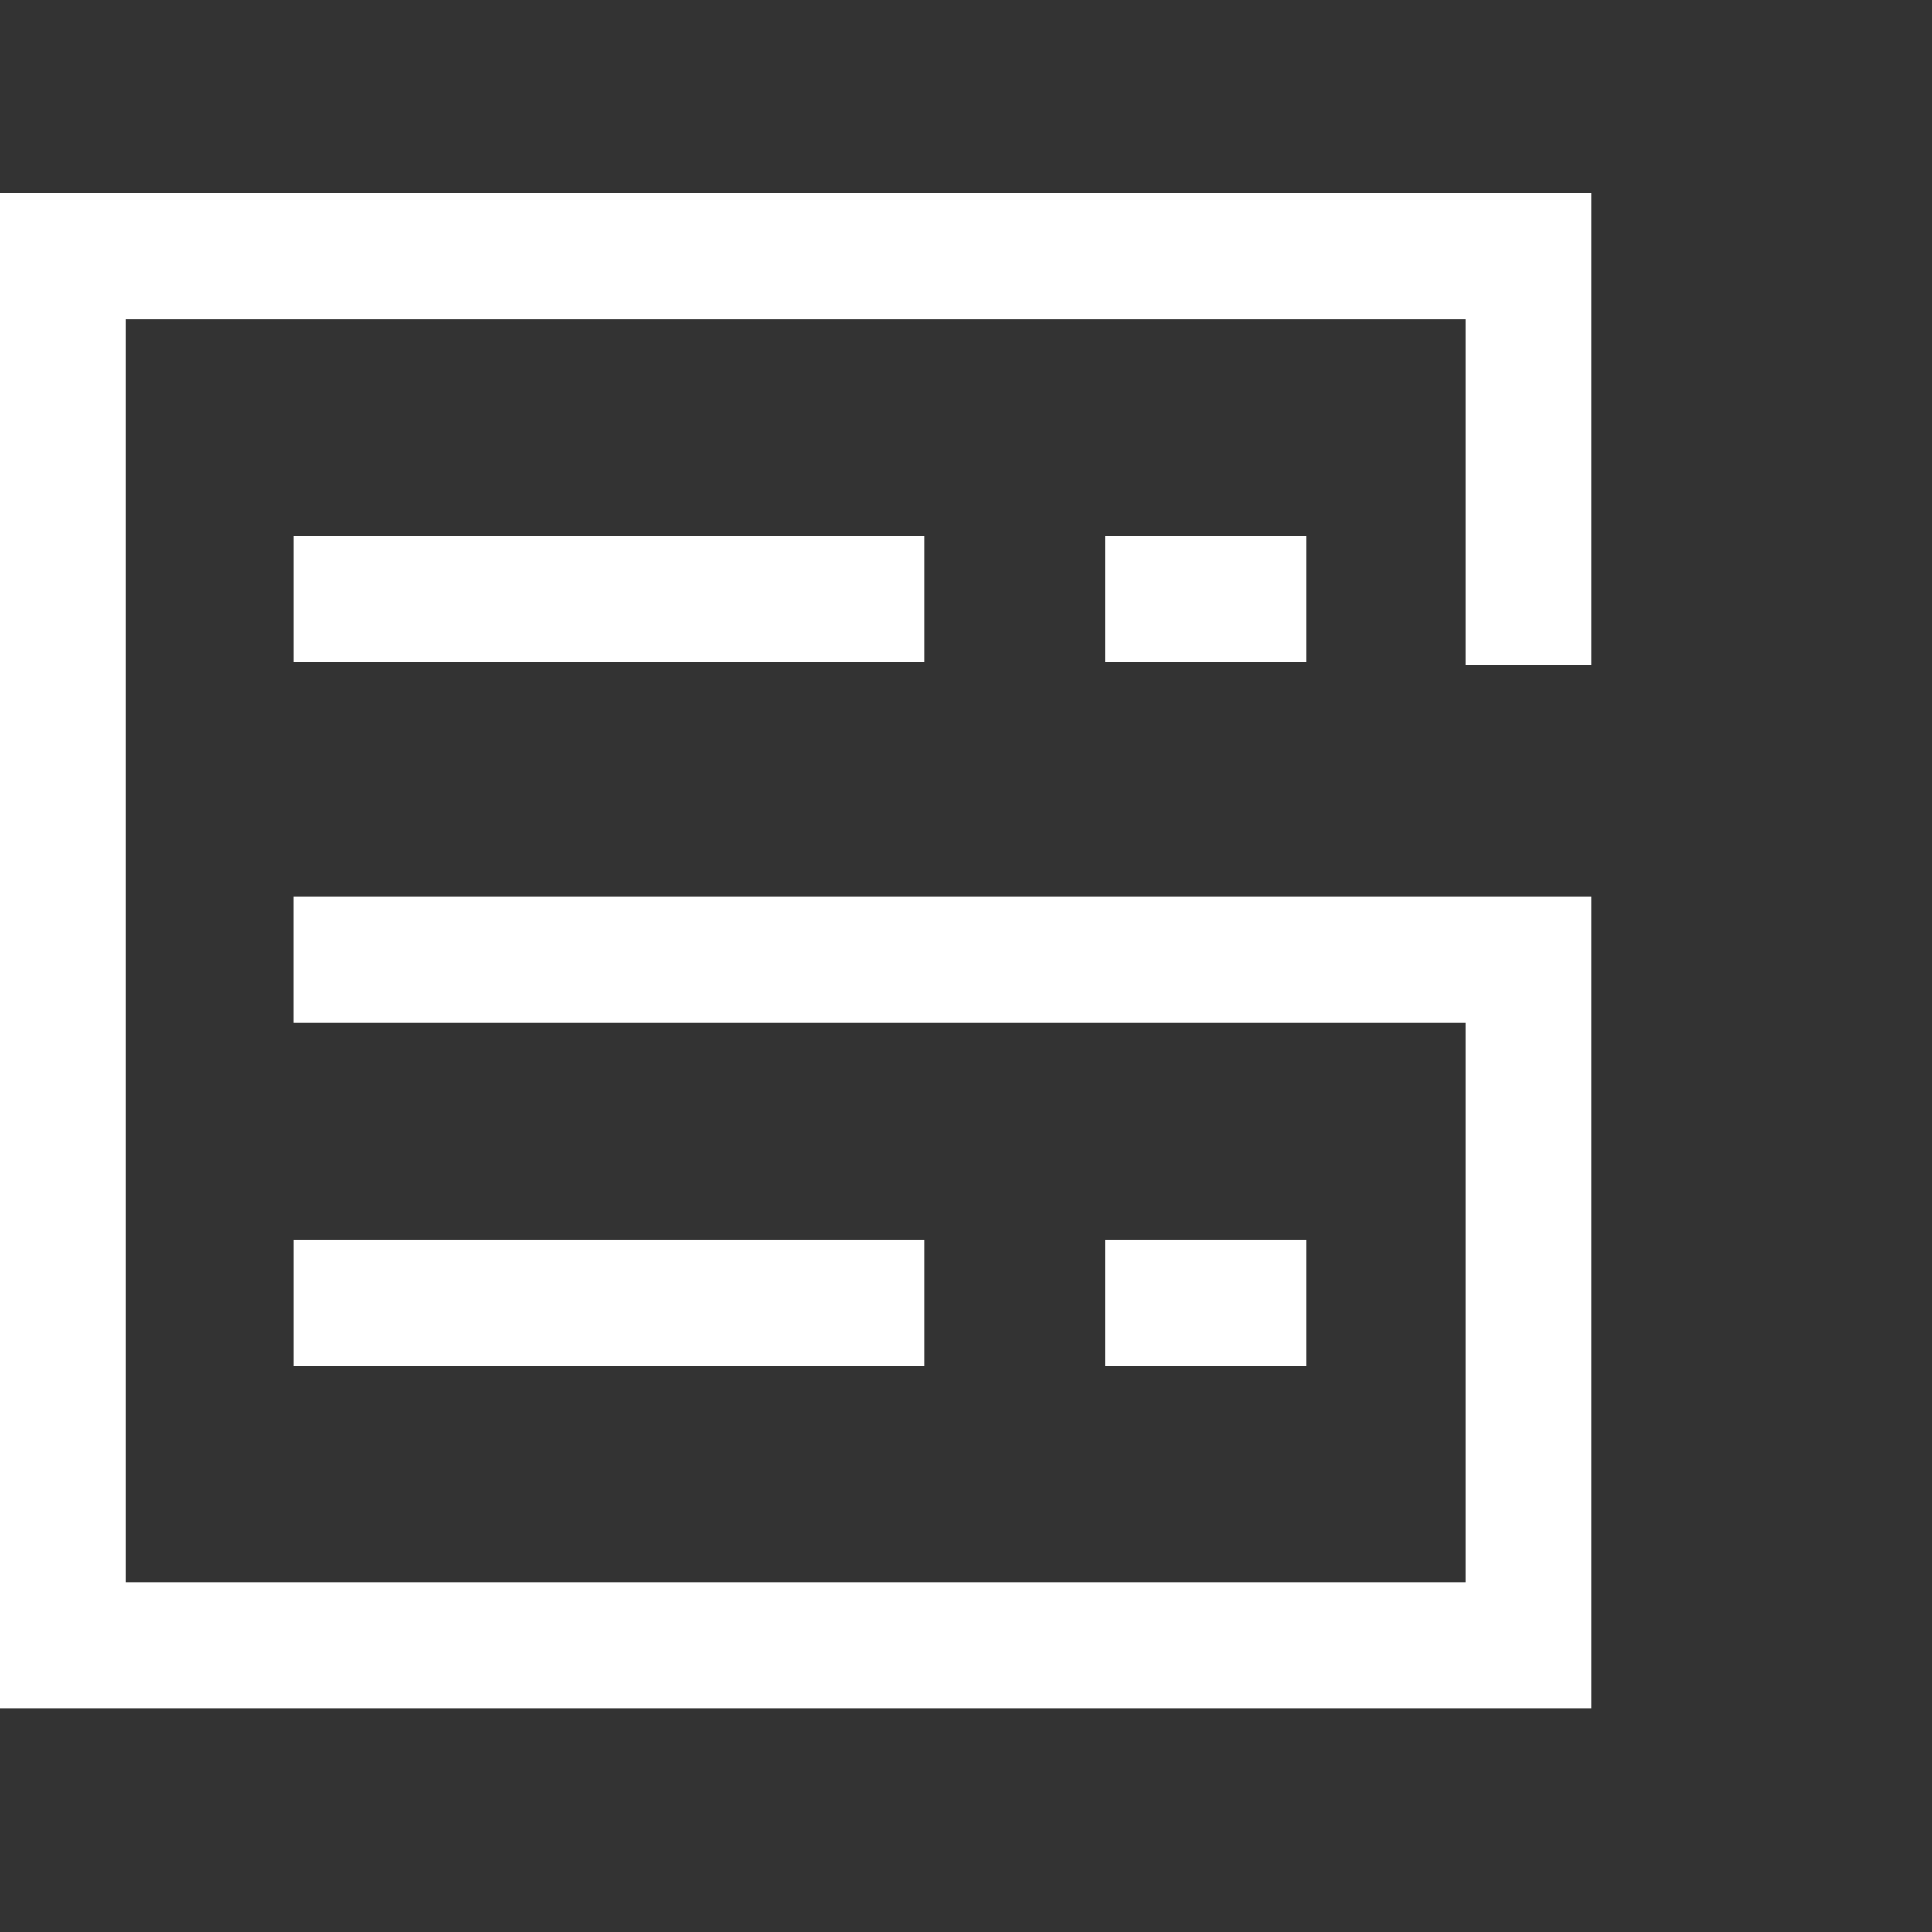 <svg width="40" height="40" viewBox="0 0 40 40" fill="none" xmlns="http://www.w3.org/2000/svg">
<rect x="0" y="0" width="40" height="40" fill="#333333" stroke="none"/>
<path d="M32.949 13.765V4H0V35.366H32.949V18.57H6.073V21.18H30.346V32.757H2.604V6.61H30.346V13.765H32.949Z" fill="white"/>
<path d="M27.045 11.093H22.883V13.703H27.045V11.093Z" fill="white"/>
<path d="M19.141 11.093H6.074V13.703H19.141V11.093Z" fill="white"/>
<path d="M27.045 25.663H22.883V28.273H27.045V25.663Z" fill="white"/>
<path d="M19.141 25.663H6.074V28.273H19.141V25.663Z" fill="white"/>
</svg>
